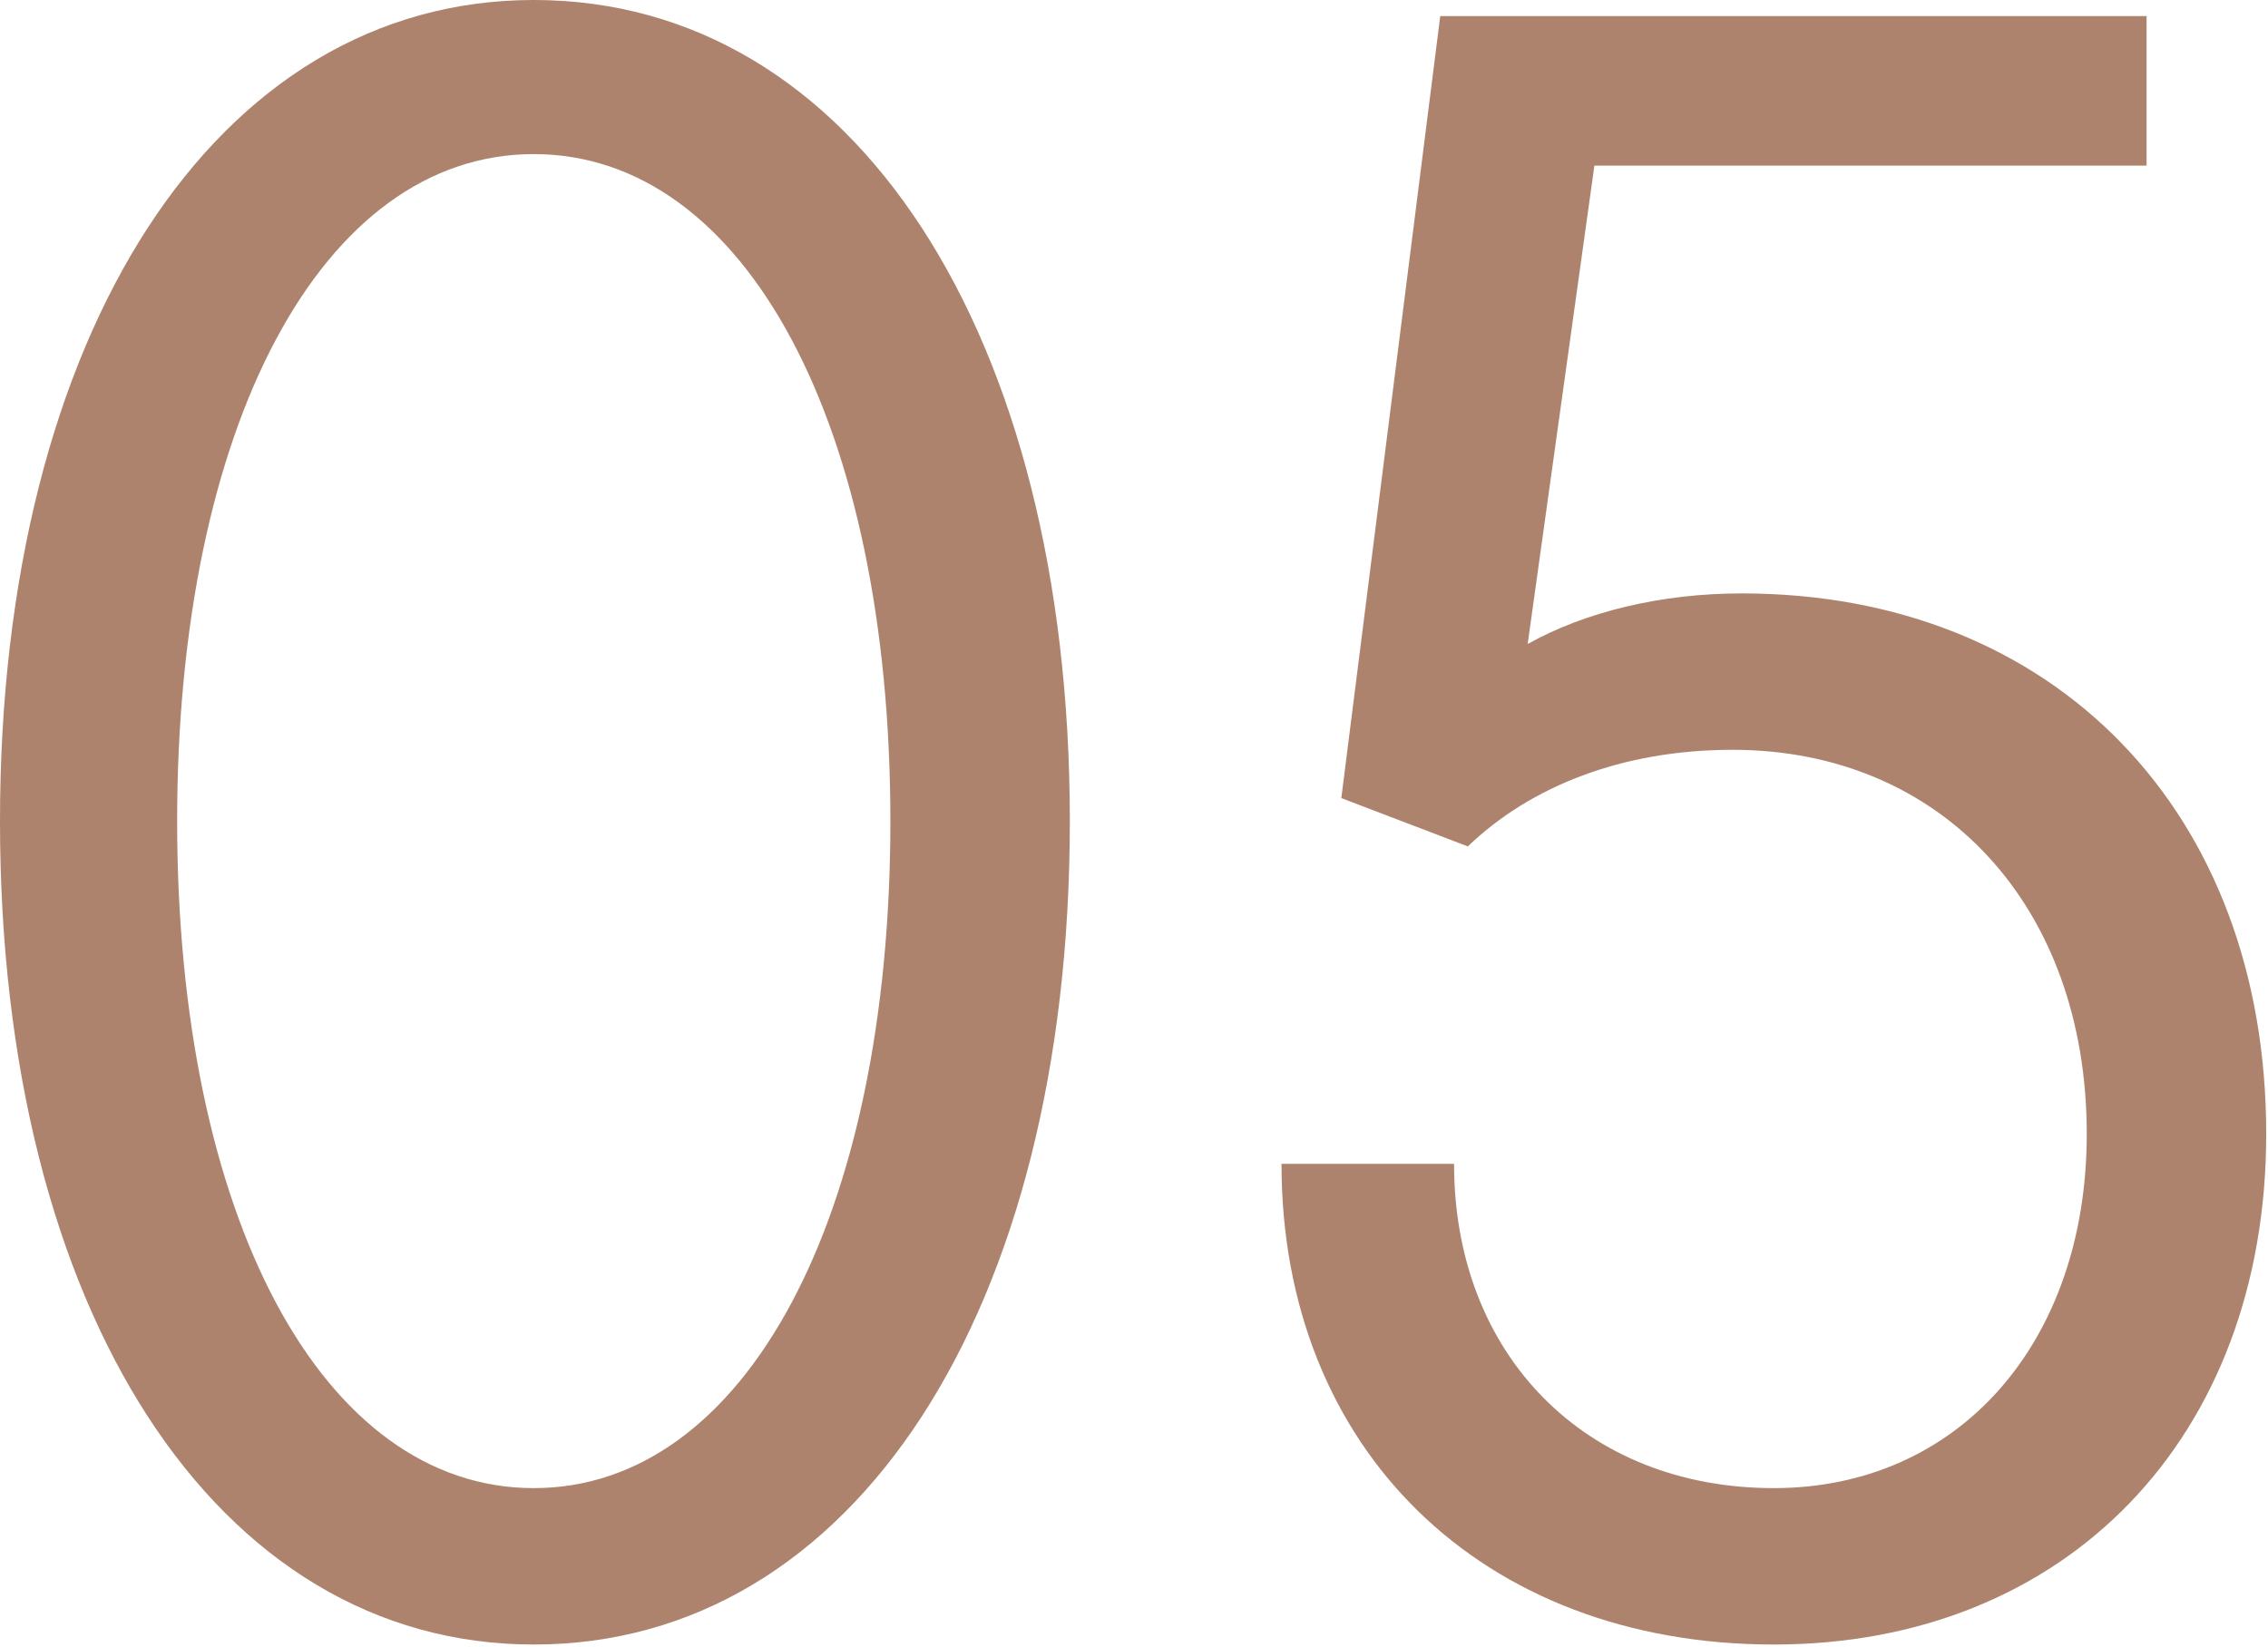 <?xml version="1.0" encoding="UTF-8" standalone="no"?> <svg xmlns="http://www.w3.org/2000/svg" xmlns:xlink="http://www.w3.org/1999/xlink" xmlns:serif="http://www.serif.com/" width="100%" height="100%" viewBox="0 0 720 523" xml:space="preserve" style="fill-rule:evenodd;clip-rule:evenodd;stroke-linejoin:round;stroke-miterlimit:2;"> <g transform="matrix(1,0,0,1,1429.26,-2856.08)"> <g> <g transform="matrix(730.387,0,0,730.387,-1465.78,3372.46)"> <path d="M0.05,-0.35C0.05,-0.137 0.144,0.008 0.282,0.008C0.421,0.008 0.515,-0.137 0.515,-0.35C0.515,-0.562 0.421,-0.707 0.282,-0.707C0.144,-0.707 0.05,-0.562 0.05,-0.35ZM0.127,-0.35C0.127,-0.522 0.19,-0.64 0.282,-0.64C0.374,-0.64 0.437,-0.522 0.437,-0.35C0.437,-0.178 0.374,-0.06 0.282,-0.06C0.19,-0.06 0.127,-0.178 0.127,-0.35Z" style="fill:rgb(174,131,110);fill-rule:nonzero;"></path> </g> <g transform="matrix(730.387,0,0,730.387,-1053.11,3372.46)"> <path d="M0.47,-0.214C0.47,-0.354 0.378,-0.449 0.242,-0.449C0.207,-0.449 0.174,-0.441 0.149,-0.427L0.178,-0.635L0.418,-0.635L0.418,-0.7L0.111,-0.7L0.068,-0.36L0.123,-0.339C0.15,-0.365 0.19,-0.381 0.238,-0.381C0.329,-0.381 0.392,-0.313 0.392,-0.214C0.392,-0.123 0.336,-0.06 0.256,-0.06C0.174,-0.06 0.117,-0.118 0.117,-0.201L0.042,-0.201C0.042,-0.077 0.129,0.008 0.256,0.008C0.383,0.008 0.47,-0.082 0.47,-0.214Z" style="fill:rgb(174,131,110);fill-rule:nonzero;"></path> </g> </g> </g> </svg> 